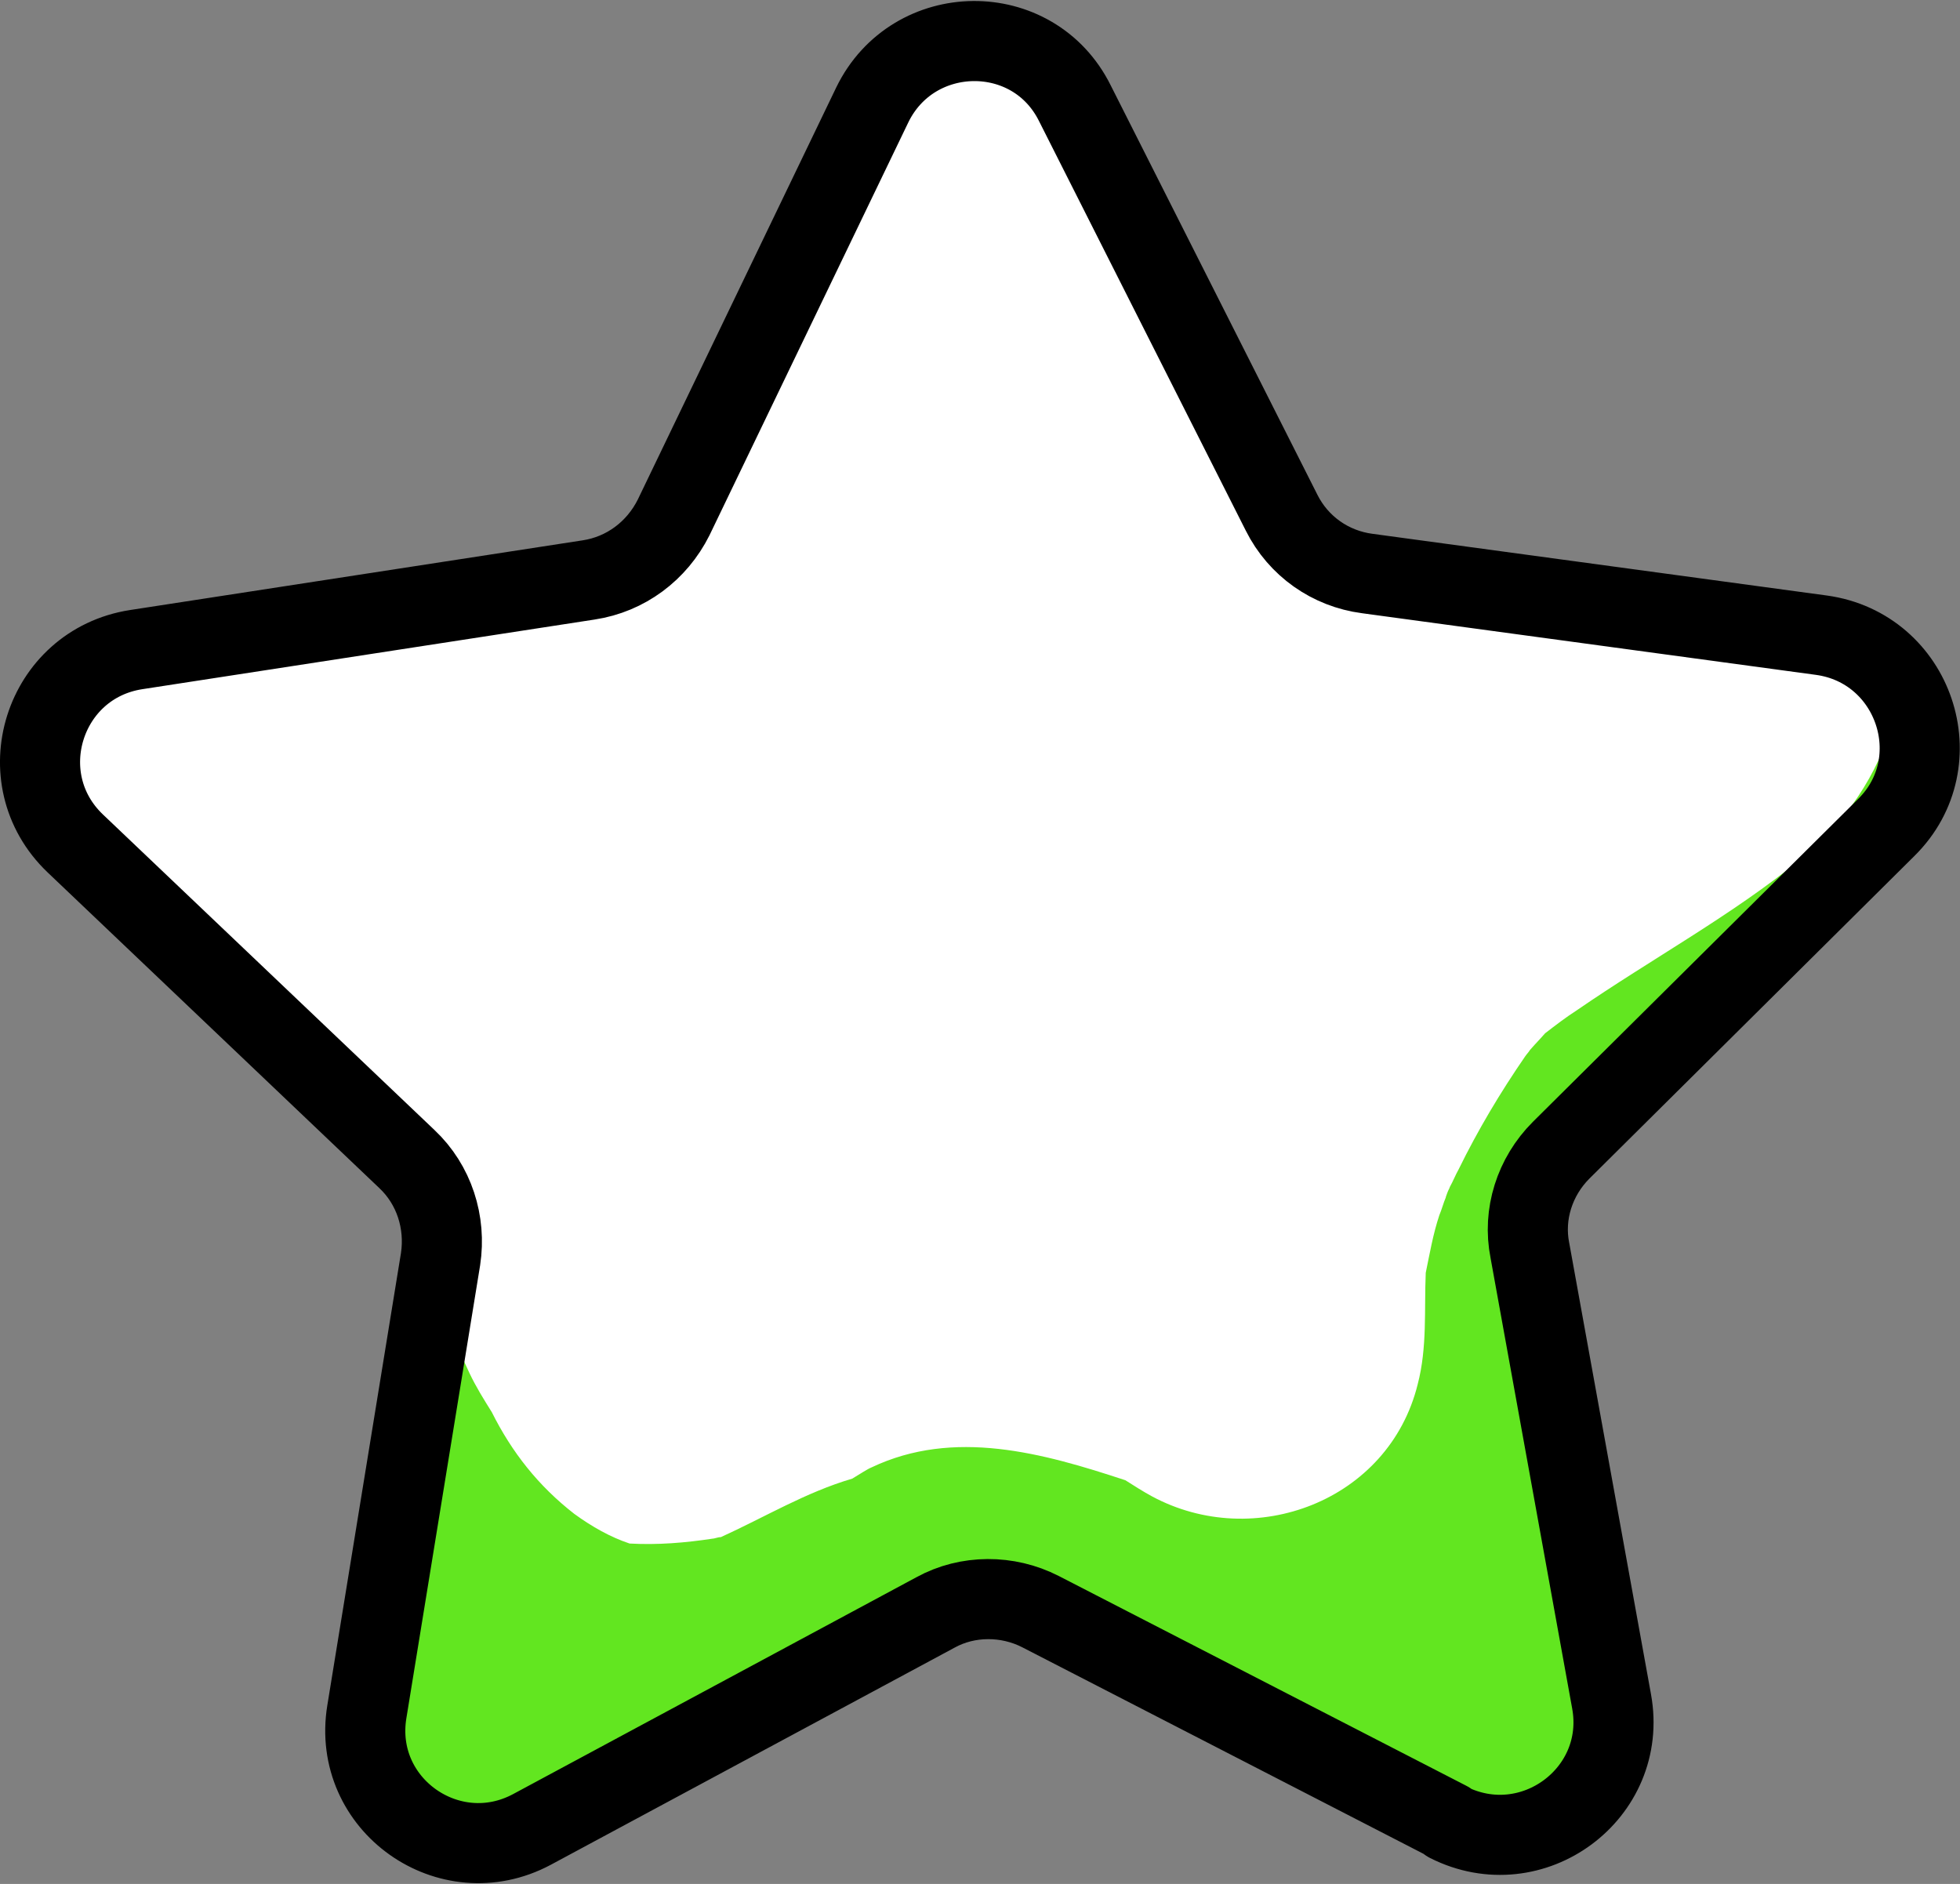 <?xml version="1.0" encoding="UTF-8"?> <svg xmlns="http://www.w3.org/2000/svg" xmlns:xlink="http://www.w3.org/1999/xlink" id="_Слой_2" data-name="Слой 2" viewBox="0 0 24.47 23.52"><rect x="0" y="0" width="24.47" height="23.52" fill="#808080" stroke="none"/><defs><style> .cls-1, .cls-2 { fill: #fff; } .cls-2, .cls-3 { stroke: #000; stroke-linecap: round; stroke-linejoin: round; } .cls-3 { fill: none; } .cls-4 { clip-path: url(#clippath); } .cls-5 { fill: #62e620; } </style><clipPath id="clippath"><path class="cls-2" d="m18.08,22.74l-5.09-2.62c-.41-.21-.91-.21-1.31.01l-5.04,2.71c-1.03.55-2.25-.31-2.06-1.47l.92-5.65c.07-.46-.08-.93-.42-1.25L.94,10.53c-.85-.81-.4-2.24.76-2.42l5.65-.87c.46-.07.85-.36,1.06-.78l2.48-5.15c.51-1.05,2.01-1.07,2.53-.02l2.58,5.11c.21.42.61.7,1.07.76l5.67.77c1.16.16,1.64,1.58.81,2.4l-4.06,4.03c-.33.33-.48.8-.39,1.25l1.02,5.63c.21,1.15-.99,2.04-2.04,1.51Z"></path></clipPath></defs><g id="_Слой_2-2" data-name="Слой 2"><g><path class="cls-1" d="m18.08,22.74l-5.09-2.62c-.41-.21-.91-.21-1.31.01l-5.04,2.71c-1.03.55-2.25-.31-2.06-1.47l.92-5.65c.07-.46-.08-.93-.42-1.25L.94,10.53c-.85-.81-.4-2.24.76-2.42l5.65-.87c.46-.07.85-.36,1.06-.78l2.48-5.15c.51-1.05,2.01-1.07,2.53-.02l2.58,5.11c.21.42.61.7,1.07.76l5.67.77c1.16.16,1.64,1.58.81,2.4l-4.06,4.03c-.33.33-.48.8-.39,1.25l1.02,5.63c.21,1.15-.99,2.04-2.04,1.51Z"></path><g class="cls-4"><path class="cls-5" d="m25.46,5.95c-.72-.77-1.72-.25-2.02.56.06.14.12.29.17.44.44,1.38,0,2.86-1.12,3.77-.87.71-1.87,1.25-2.8,1.89-.14.09-.27.19-.4.29-.06.07-.13.14-.19.21-.01.02-.04.05-.06.08-.31.45-.59.92-.83,1.41-.04.07-.07.15-.11.22,0,.01-.02.04-.03.07-.01.03-.02.05-.02.06-.03.07-.05.15-.08.22-.08.24-.12.48-.17.72-.02.46.02.93-.1,1.39-.36,1.46-2.04,2.09-3.32,1.4-.11-.06-.22-.13-.33-.2-1.03-.34-2.14-.65-3.17-.16-.05.02-.14.08-.24.14-.58.17-1.09.48-1.64.73-.04,0-.08.02-.11.02-.33.05-.68.08-1.03.06-.24-.08-.47-.21-.69-.37-.45-.35-.78-.77-1.03-1.27-.1-.16-.2-.32-.28-.49-.24-.51-.41-.95-.44-1.51,0-.12.01-.25.03-.37-.05-.12-.09-.24-.14-.36-.1-.21-.43-.14-.49.06-.03.1-.04.2-.06.3-.13,0-.26.06-.29.24,0,.05,0,.09-.01.14-.03-.04-.05-.08-.07-.11-.2-.24-.54-.12-.69.09-.46.64-.56,1.49-.72,2.24-.18.89-.24,1.75-.28,2.65-.04.87-.07,1.83.39,2.61.26.44.66.84,1.11,1.08.68.37,1.36.3,2.03-.03.44-.22.65-.61.69-1.03.17.02.35.03.55.02.78-.05,1.47-.39,2.09-.85.26-.19.53-.43.81-.64.41-.15.82-.32,1.22-.51.69-.05,1.38.27,1.98.56.89.43,1.76.94,2.72,1.18.67.17,1.39.2,2.06.09.36.08.72.14,1.09.12.61-.03,1.02-.6.91-1.14.17-.18.33-.37.46-.59.42-.71.57-1.79-.09-2.41-.23-.21-.49-.32-.74-.32,0-.06,0-.11,0-.17,0-.08-.02-.15-.03-.23.16-.34.31-.7.37-1.03.07-.42,0-.82-.21-1.15.18-.37.42-.72.71-1.03.79-.35,1.82-.24,2.63-.24.57,0,.77-.66.44-1.05-.25-.29-.54-.5-.86-.65.86-.71,1.69-1.45,2.28-2.42.83-1.36,1.38-3.46.18-4.75Z"></path></g><path class="cls-3" d="m18.08,22.74l-5.09-2.62c-.41-.21-.91-.21-1.31.01l-5.04,2.71c-1.03.55-2.25-.31-2.06-1.47l.92-5.65c.07-.46-.08-.93-.42-1.25L.94,10.53c-.85-.81-.4-2.24.76-2.42l5.65-.87c.46-.07.85-.36,1.06-.78l2.48-5.15c.51-1.05,2.01-1.07,2.53-.02l2.58,5.11c.21.42.61.7,1.07.76l5.67.77c1.16.16,1.64,1.58.81,2.4l-4.06,4.03c-.33.33-.48.8-.39,1.25l1.02,5.63c.21,1.15-.99,2.04-2.04,1.51Z"></path></g></g></svg> 